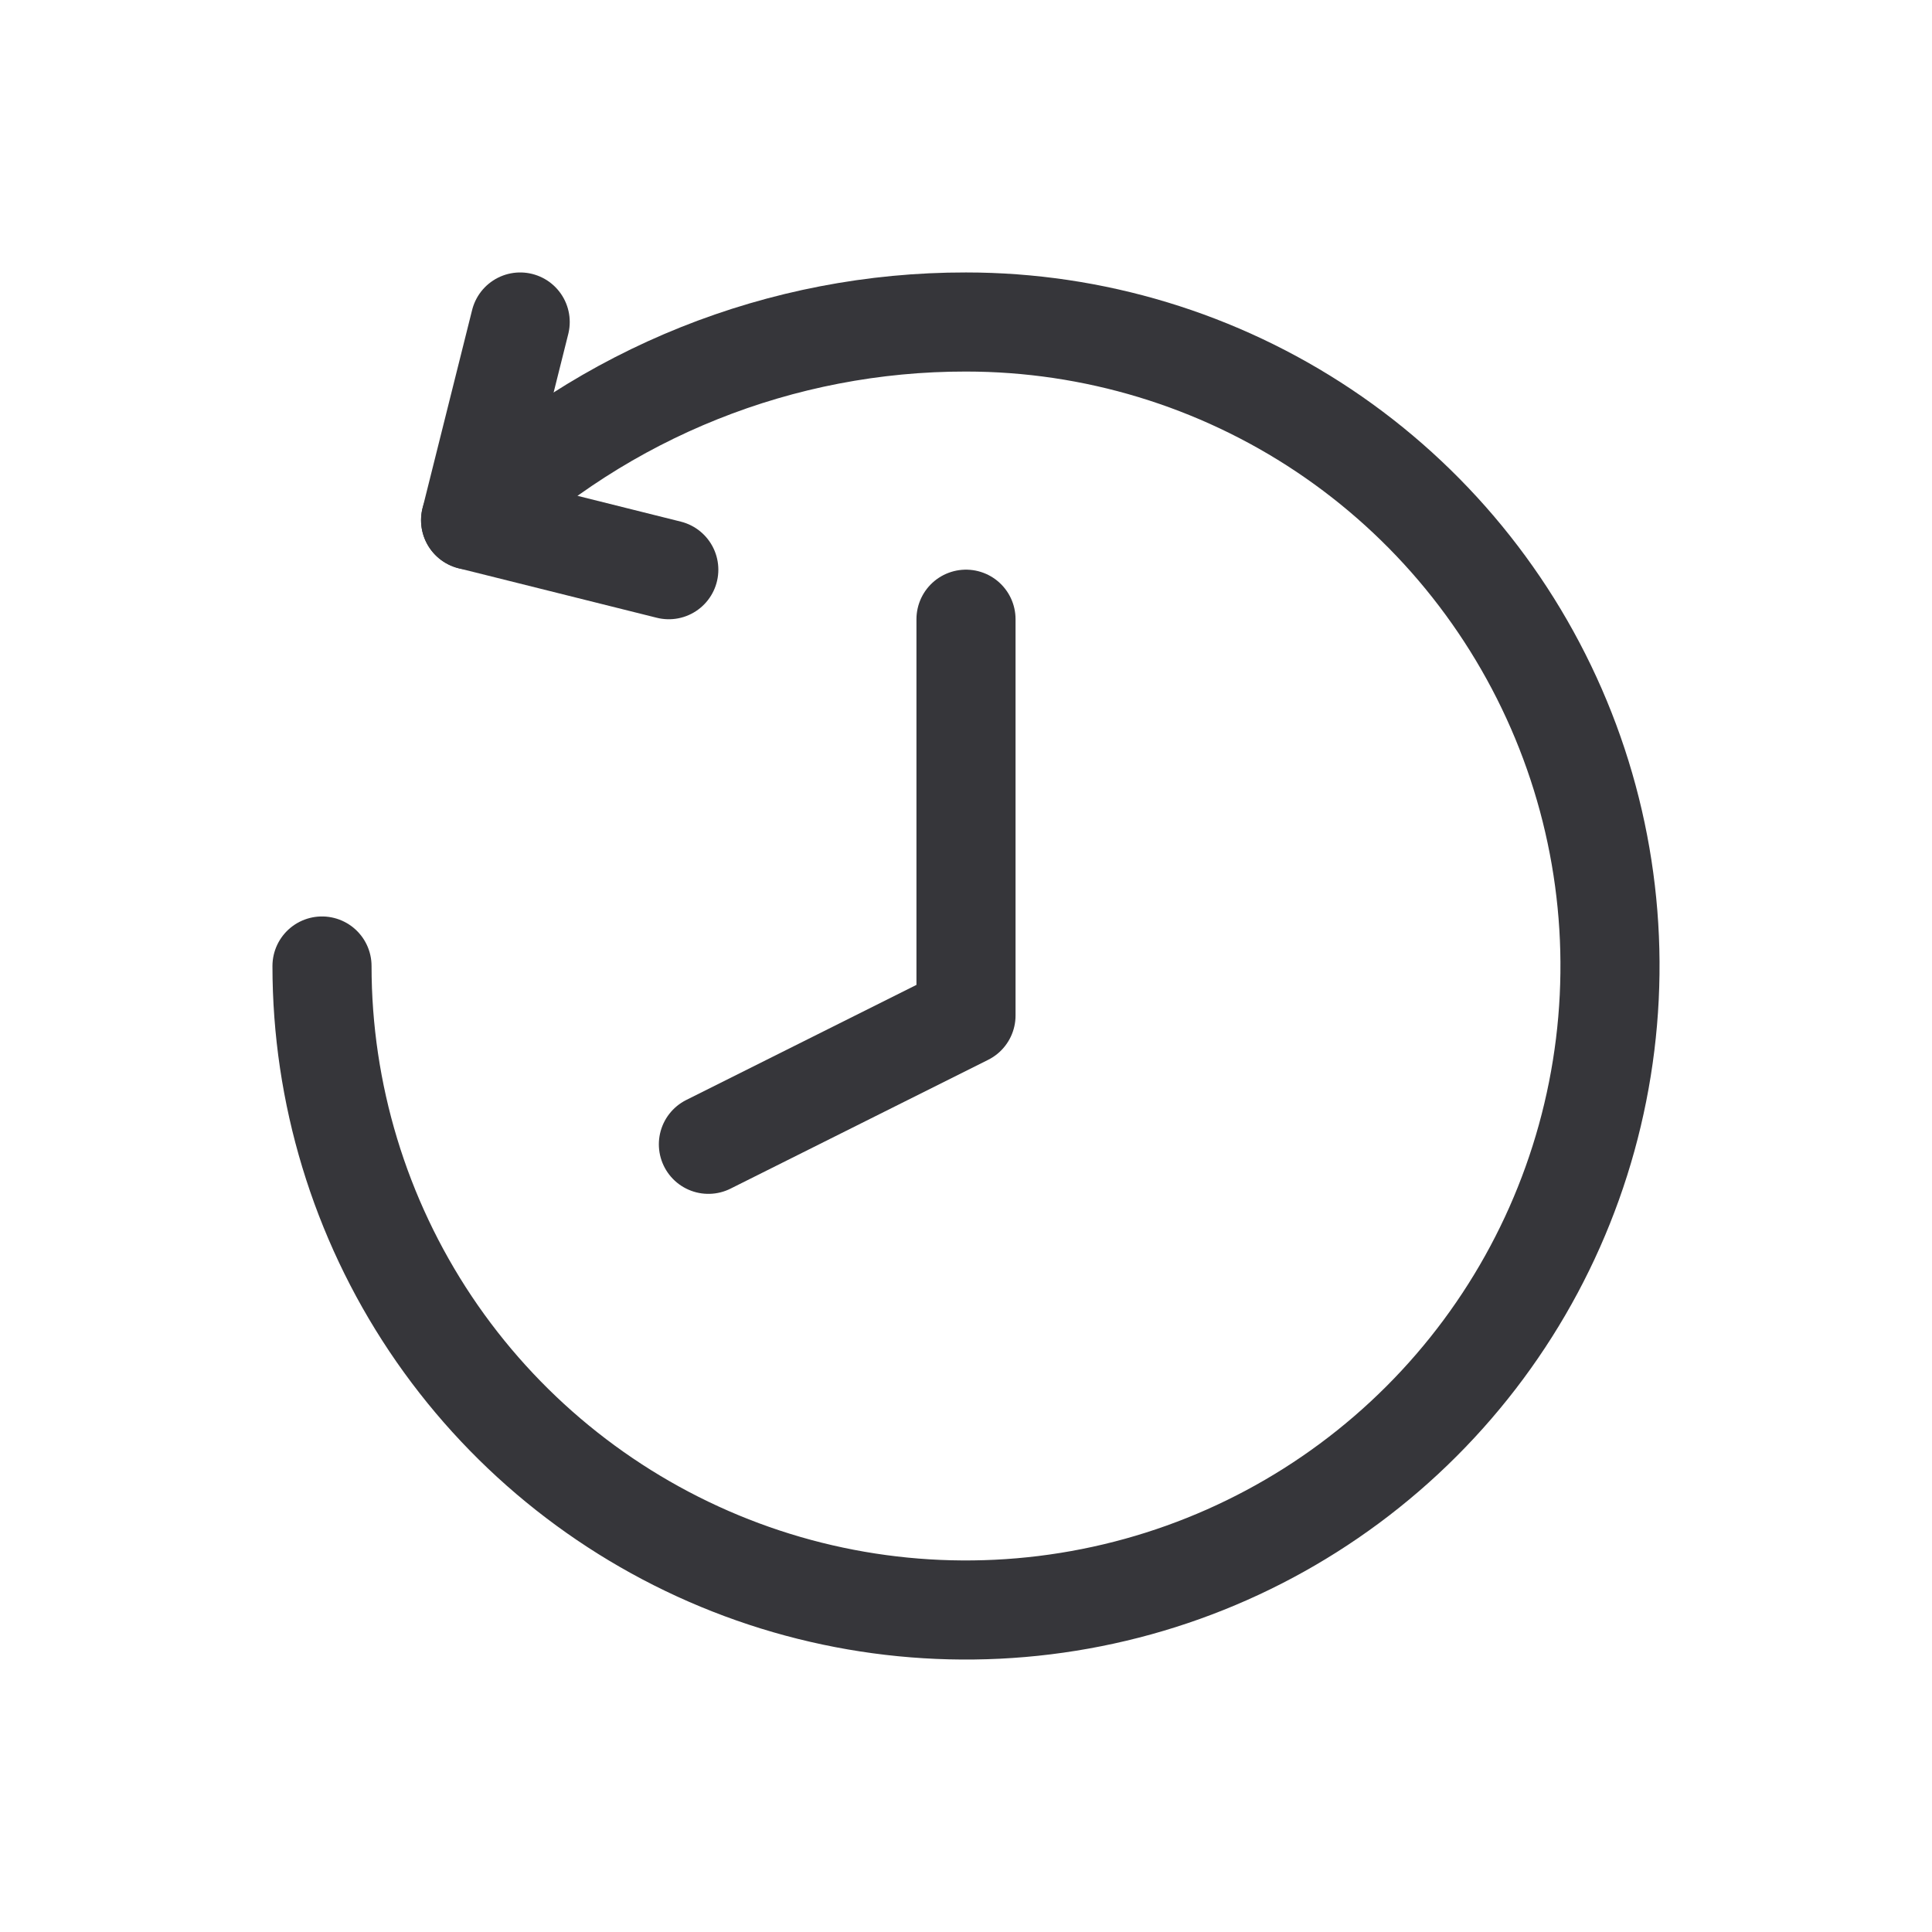 <svg width="24" height="24" viewBox="0 0 24 24" fill="none" xmlns="http://www.w3.org/2000/svg">
<path d="M4 12C4 13.582 4.469 15.129 5.348 16.445C6.227 17.76 7.477 18.785 8.939 19.391C10.4 19.997 12.009 20.155 13.561 19.846C15.113 19.538 16.538 18.776 17.657 17.657C18.776 16.538 19.538 15.113 19.846 13.561C20.155 12.009 19.997 10.4 19.391 8.939C18.785 7.477 17.76 6.227 16.445 5.348C15.129 4.469 13.582 4 12 4C9.708 3.997 7.504 4.879 5.846 6.462" stroke="#36363A" stroke-width="1.231" stroke-linecap="round" stroke-linejoin="round"/>
<path d="M6.462 4L5.846 6.462L8.308 7.077" stroke="#36363A" stroke-width="1.231" stroke-linecap="round" stroke-linejoin="round"/>
<path d="M12 7.692V12.615L8.8 14.215" stroke="#36363A" stroke-width="1.231" stroke-linecap="round" stroke-linejoin="round"/>
</svg>
